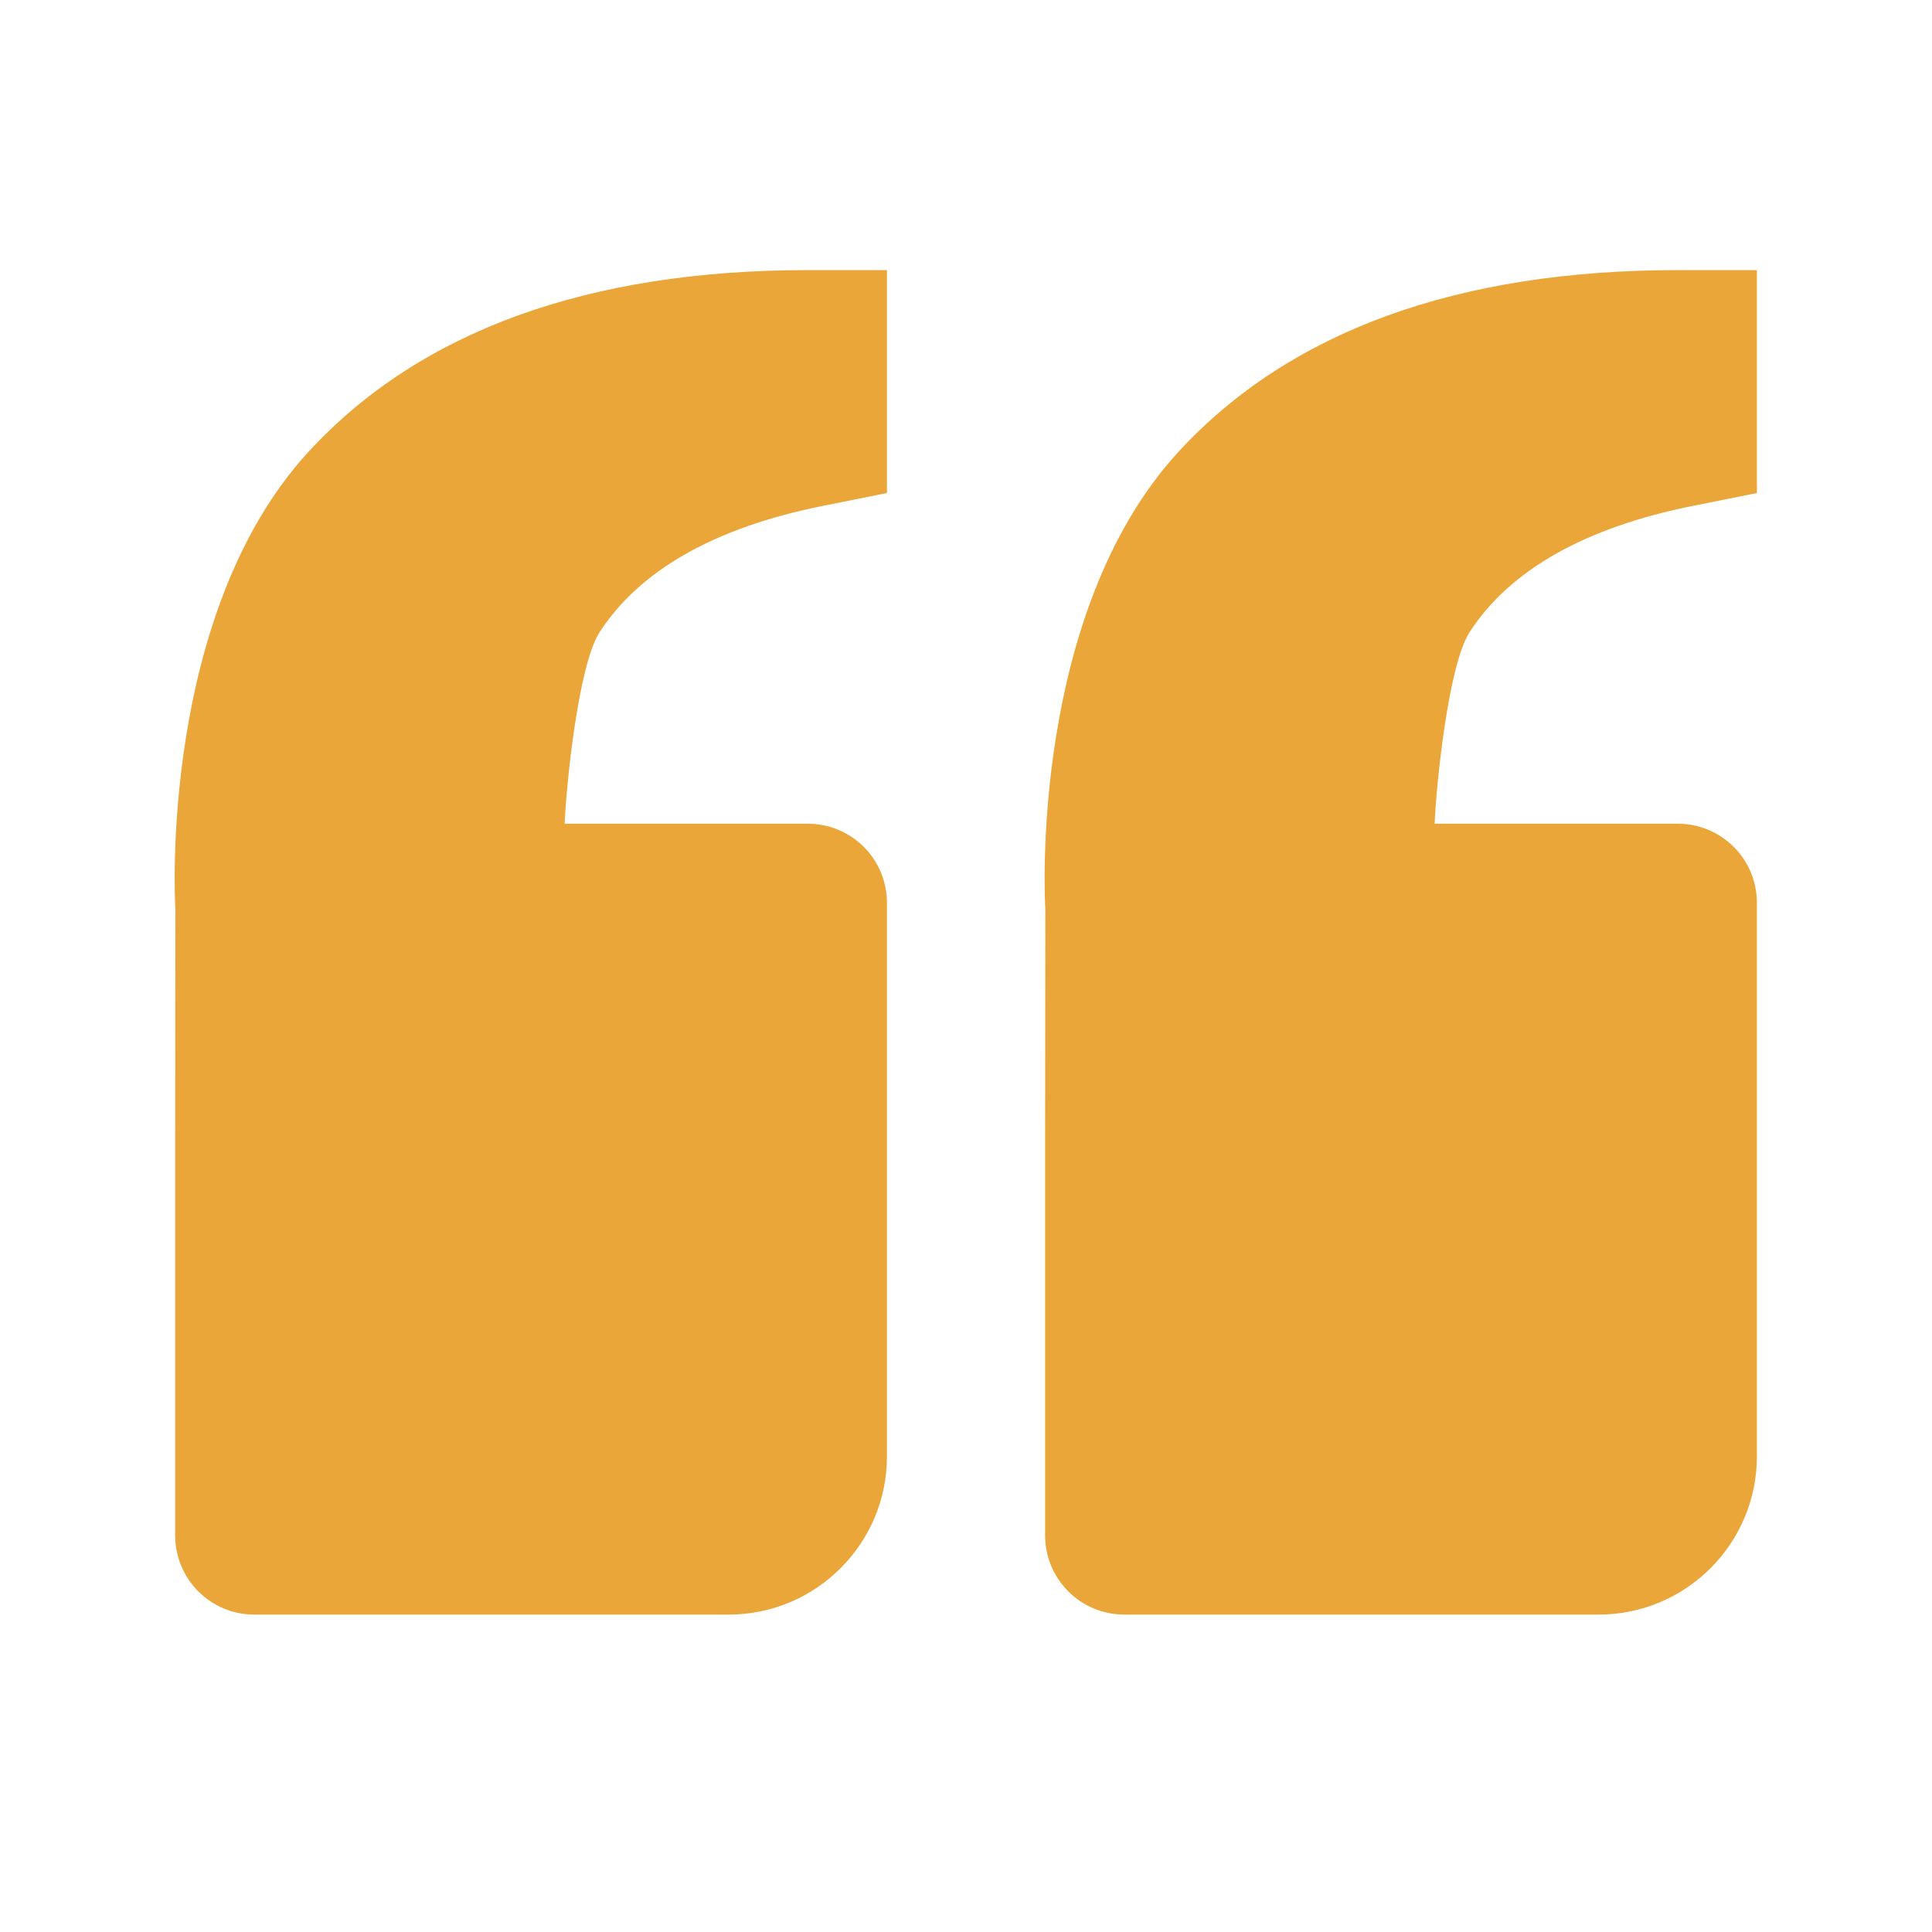 <svg width="57" height="57" viewBox="0 0 57 57" fill="none" xmlns="http://www.w3.org/2000/svg">
<path d="M9.113 13.317C12.387 9.768 17.341 7.969 23.834 7.969H26.168V14.546L24.292 14.922C21.095 15.561 18.871 16.819 17.681 18.665C17.06 19.659 16.708 23.131 16.659 24.302H23.834C24.453 24.302 25.047 24.548 25.484 24.985C25.922 25.423 26.168 26.017 26.168 26.635V42.969C26.168 45.542 24.075 47.635 21.501 47.635H7.501C6.882 47.635 6.289 47.39 5.851 46.952C5.414 46.514 5.168 45.921 5.168 45.302V33.635L5.175 26.824C5.154 26.565 4.71 18.095 9.113 13.317ZM47.168 47.635H33.168C32.549 47.635 31.955 47.39 31.518 46.952C31.08 46.514 30.834 45.921 30.834 45.302V33.635L30.841 26.824C30.82 26.565 30.377 18.095 34.78 13.317C38.054 9.768 43.007 7.969 49.501 7.969H51.834V14.546L49.958 14.922C46.762 15.561 44.538 16.819 43.348 18.665C42.727 19.659 42.375 23.131 42.326 24.302H49.501C50.12 24.302 50.713 24.548 51.151 24.985C51.589 25.423 51.834 26.017 51.834 26.635V42.969C51.834 45.542 49.741 47.635 47.168 47.635Z" fill="#EBA63A"/>
</svg>
